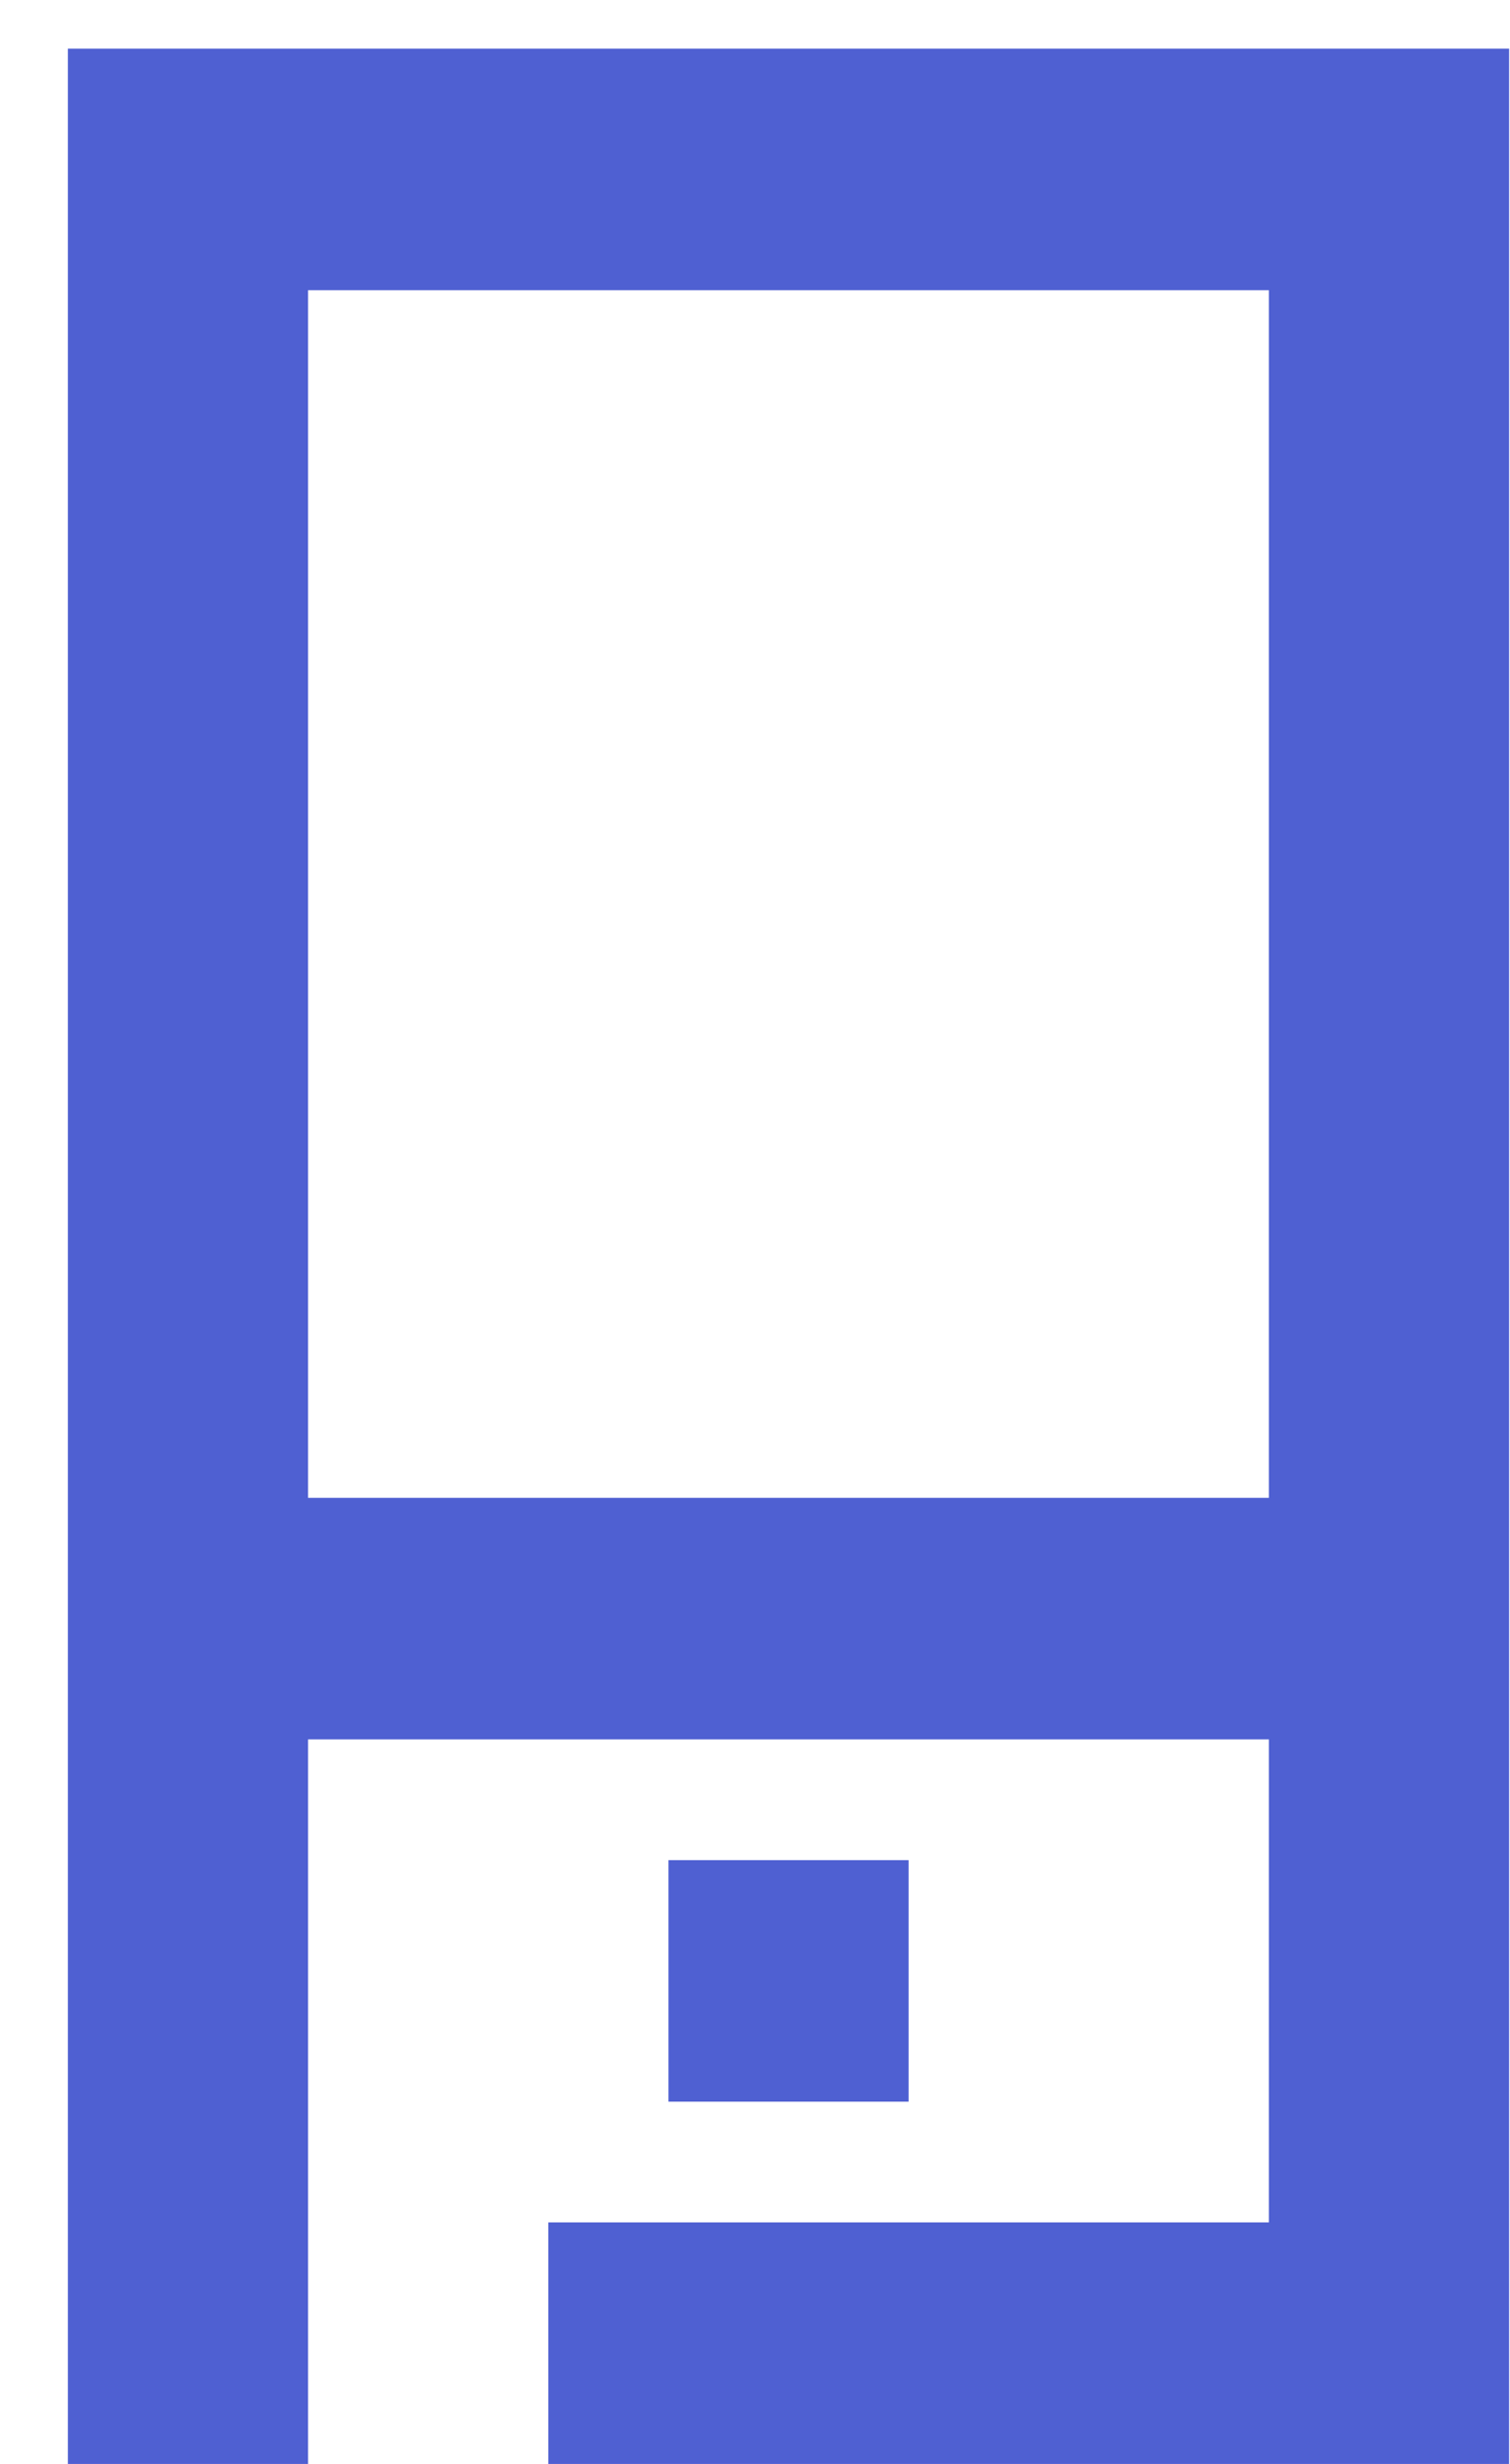 <svg width="19" height="31" viewBox="0 0 19 31" fill="none" xmlns="http://www.w3.org/2000/svg">
<path fill-rule="evenodd" clip-rule="evenodd" d="M0.854 0.612V31H3.876V27.961H3.876V21.884H15.966V27.961H6.899V31H18.989V0.612H0.854ZM3.876 3.651H15.966V18.845H3.876V3.651ZM8.411 23.403H11.433V26.442H8.411V23.403Z" fill="#4F60D2"/>
</svg>
